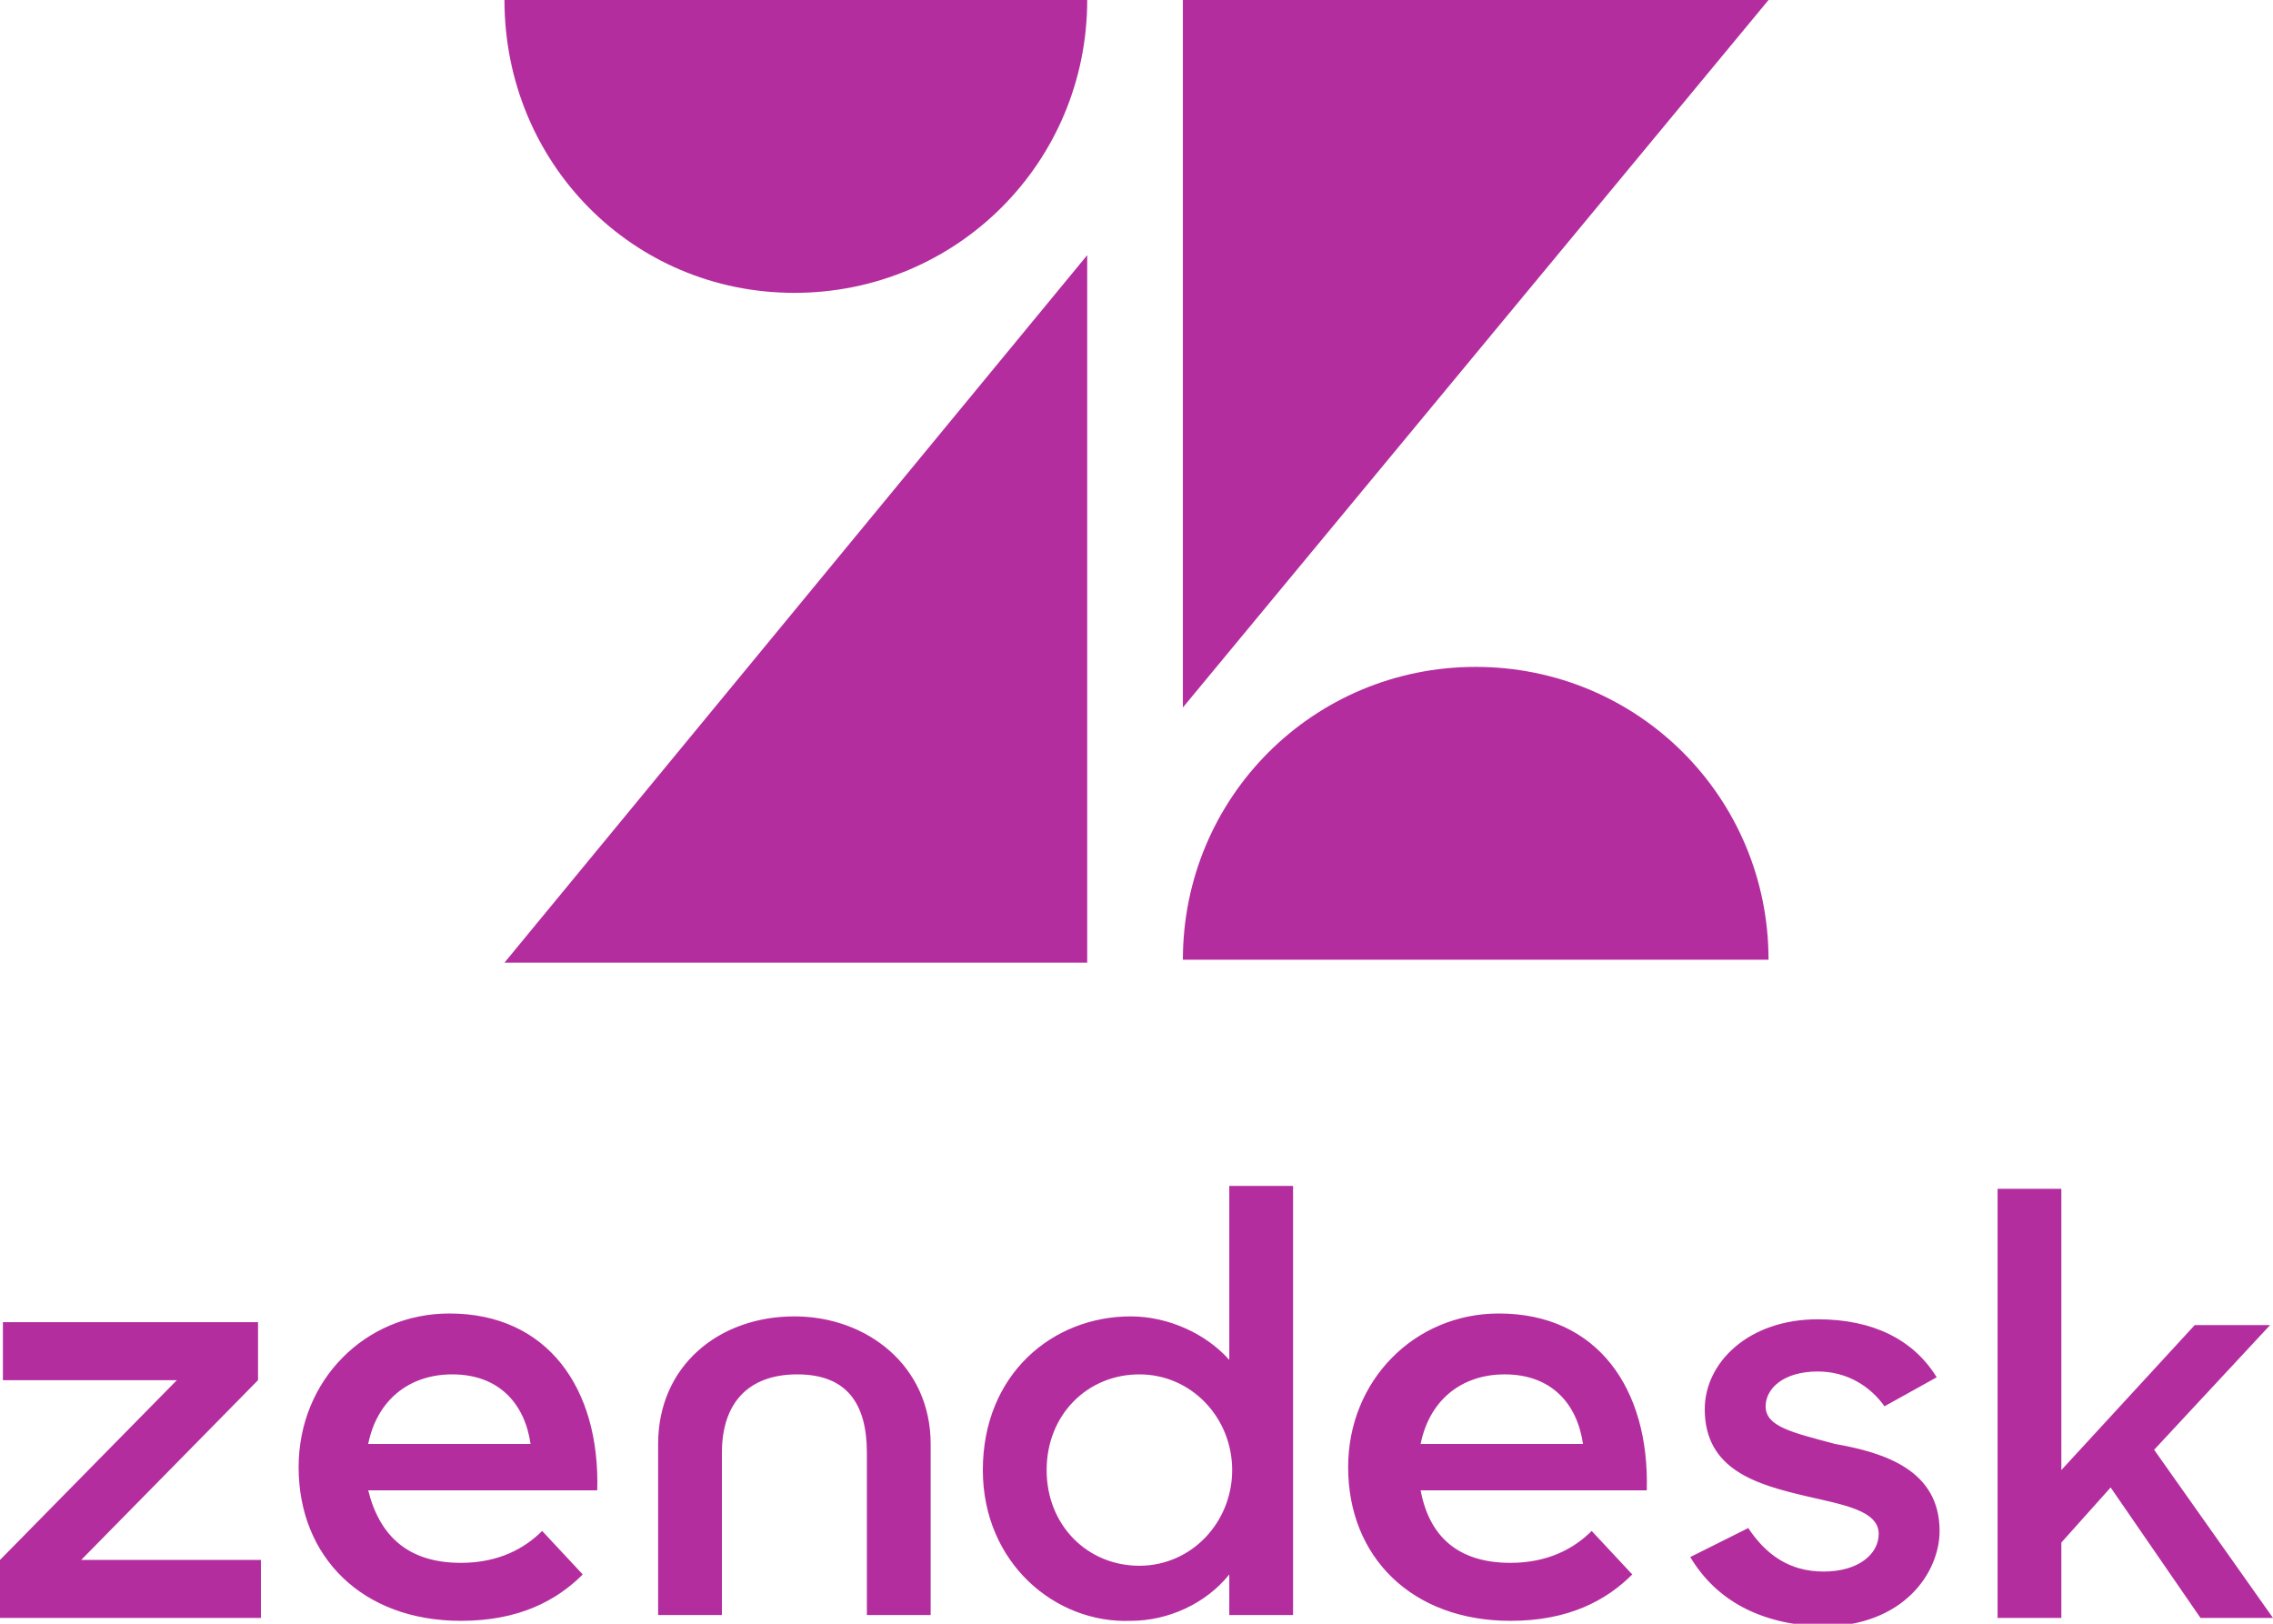 <svg xmlns="http://www.w3.org/2000/svg" viewBox="0 0 78.4 56" fill="#B42D9F" role="img" aria-label="Zendesk" theme="[object Object]" class="sc-6064534f-0 gaBnim"><path d="M37.5 8.8v24.4H17.4L37.5 8.8zm0-8.8c0 5.6-4.5 10.1-10.1 10.1s-10-4.5-10-10.1h20.1zm3.3 33.1c0-5.6 4.5-10.1 10.1-10.1S61 27.5 61 33.1H40.8zm0-8.7V0H61L40.8 24.4z"></path><path d="M54.6 49.8c-.2-1.4-1.1-2.4-2.7-2.4-1.5 0-2.6.9-2.9 2.4h5.6zm-2.5 4.1c1.3 0 2.2-.5 2.8-1.1l1.4 1.5c-.9.9-2.2 1.6-4.2 1.6-3.4 0-5.6-2.2-5.6-5.3 0-3 2.3-5.3 5.2-5.3 3.4 0 5.2 2.6 5.1 6.1H49c.3 1.6 1.3 2.5 3.1 2.5zM0 53.8l6.1-6.2h-6v-2h8.8v2l-6.1 6.2H9v2H0v-2zm18.3-4c-.2-1.4-1.1-2.4-2.7-2.4-1.5 0-2.6.9-2.9 2.4h5.6zm-2.4 4.1c1.3 0 2.2-.5 2.8-1.1l1.4 1.5c-.9.9-2.2 1.6-4.2 1.6-3.4 0-5.6-2.2-5.6-5.3 0-3 2.3-5.3 5.2-5.3 3.4 0 5.2 2.6 5.1 6.1h-7.9c.4 1.6 1.4 2.5 3.2 2.5zm26.6-3.2c0-1.8-1.4-3.3-3.2-3.3-1.8 0-3.2 1.4-3.2 3.3s1.4 3.3 3.2 3.3c1.8 0 3.2-1.5 3.2-3.3zm-8.6 0c0-3.3 2.4-5.3 5.1-5.3 1.3 0 2.6.6 3.4 1.5v-6h2.2v14.8h-2.2v-1.4c-.8 1-2.1 1.6-3.4 1.6-2.6.1-5.1-2-5.1-5.2zm24.4 3 2-1c.6.9 1.4 1.5 2.6 1.5 1.2 0 1.9-.6 1.9-1.3 0-.8-1.2-1-2.5-1.3-1.7-.4-3.5-.9-3.5-3 0-1.6 1.5-3.1 3.9-3.1 1.9 0 3.3.7 4.1 2l-1.8 1c-.5-.7-1.3-1.2-2.3-1.2-1.2 0-1.8.6-1.8 1.2 0 .7.9.9 2.4 1.3 1.7.3 3.6.9 3.6 3 0 1.4-1.2 3.3-4.1 3.3-2.1-.1-3.6-.9-4.5-2.4zm14.5-2.4-1.7 1.9v2.6h-2.2V41h2.2v9.7l4.6-5h2.6l-4 4.3 4.1 5.8h-2.5l-3.1-4.5zm-45.4-5.9c-2.6 0-4.7 1.7-4.7 4.4v5.9h2.2v-5.6c0-1.7.9-2.7 2.6-2.7s2.4 1 2.4 2.7v5.6h2.2v-5.9c0-2.7-2.2-4.4-4.7-4.4z"></path></svg>